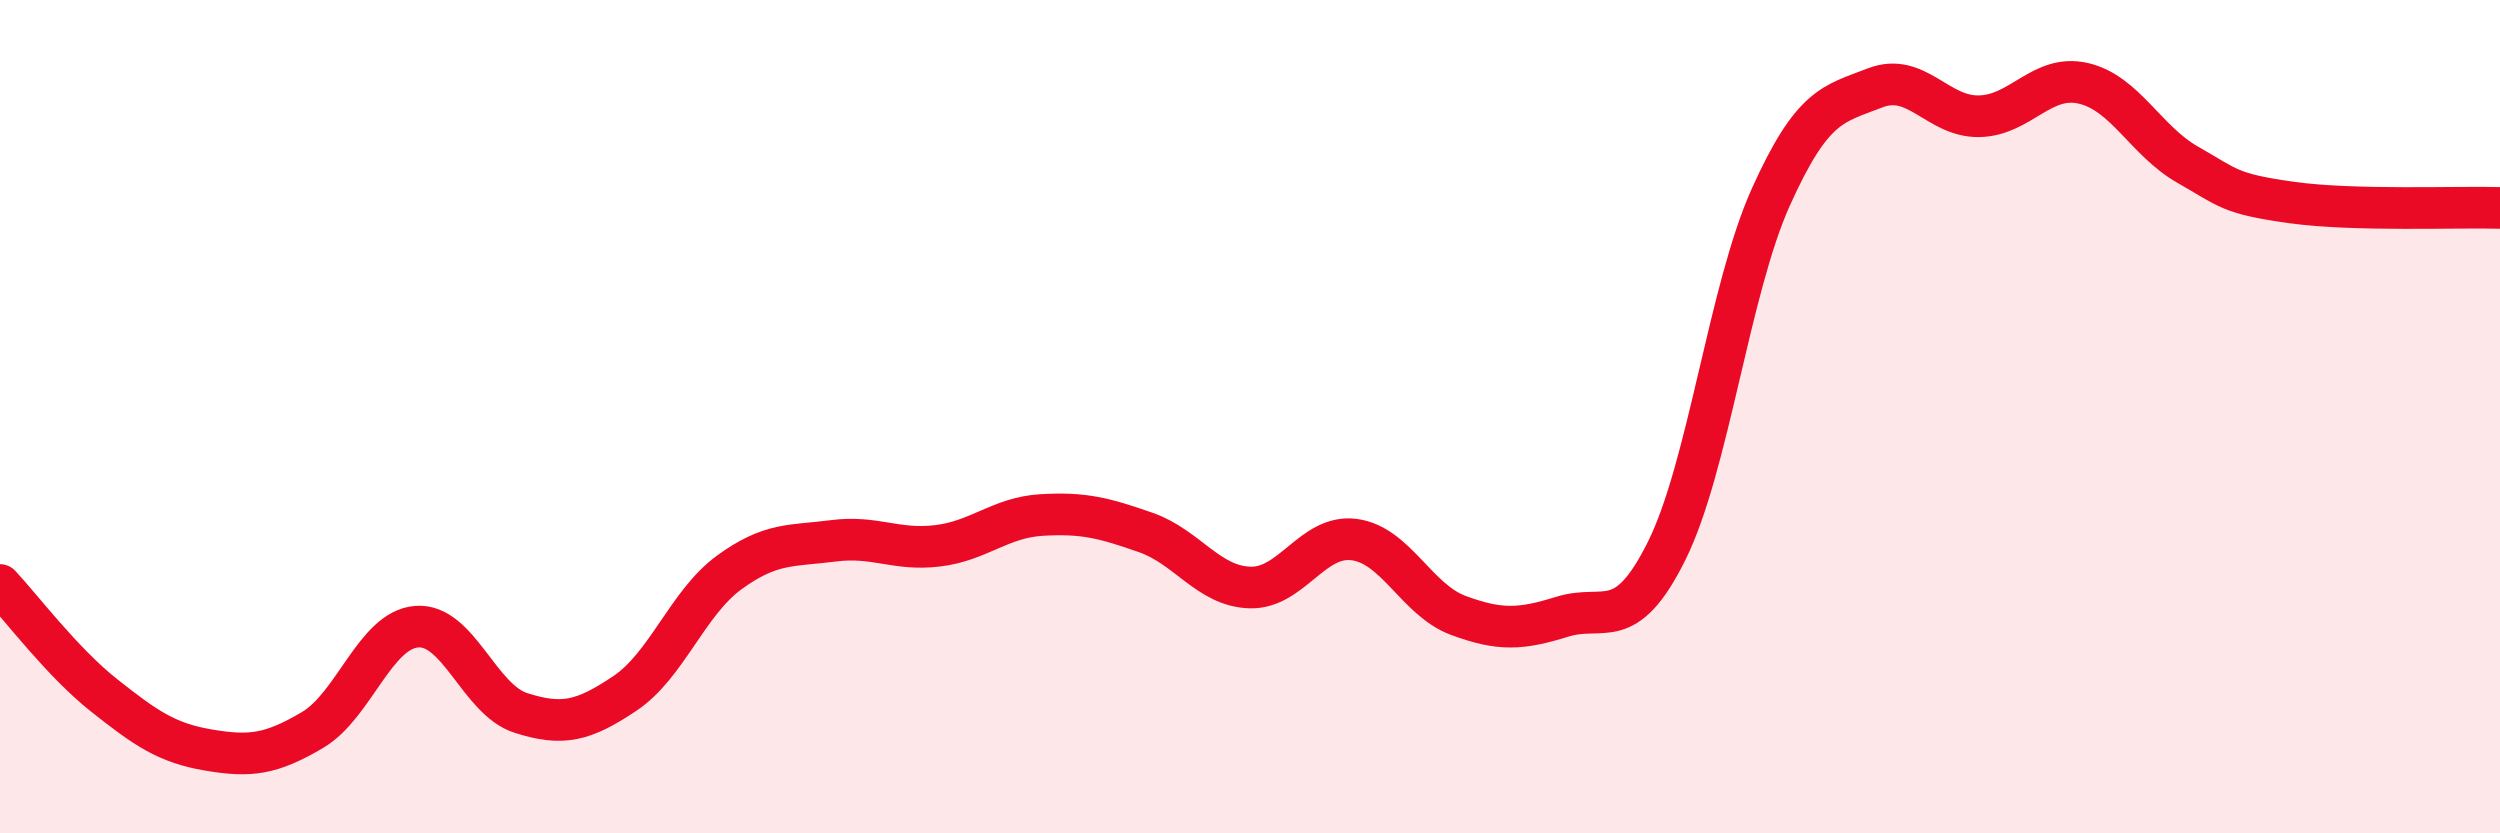 
    <svg width="60" height="20" viewBox="0 0 60 20" xmlns="http://www.w3.org/2000/svg">
      <path
        d="M 0,14.04 C 0.5,14.57 1.5,15.9 2.5,16.69 C 3.5,17.48 4,17.83 5,18 C 6,18.17 6.5,18.11 7.5,17.52 C 8.5,16.93 9,15.12 10,15.04 C 11,14.96 11.5,16.79 12.5,17.11 C 13.5,17.43 14,17.31 15,16.64 C 16,15.97 16.5,14.47 17.5,13.74 C 18.5,13.01 19,13.11 20,12.98 C 21,12.85 21.5,13.22 22.5,13.1 C 23.5,12.98 24,12.42 25,12.36 C 26,12.3 26.5,12.43 27.5,12.78 C 28.5,13.13 29,14.07 30,14.1 C 31,14.13 31.5,12.82 32.5,12.95 C 33.5,13.08 34,14.4 35,14.77 C 36,15.14 36.5,15.11 37.5,14.8 C 38.5,14.49 39,15.23 40,13.22 C 41,11.21 41.5,6.95 42.5,4.73 C 43.5,2.51 44,2.5 45,2.11 C 46,1.72 46.5,2.81 47.5,2.79 C 48.5,2.77 49,1.77 50,2 C 51,2.23 51.5,3.38 52.5,3.95 C 53.5,4.52 53.5,4.65 55,4.86 C 56.5,5.07 59,4.96 60,4.99L60 20L0 20Z"
        fill="#EB0A25"
        opacity="0.1"
        stroke-linecap="round"
        stroke-linejoin="round"
      />
      <path
        d="M 0,14.04 C 0.5,14.57 1.5,15.9 2.5,16.69 C 3.5,17.48 4,17.83 5,18 C 6,18.17 6.5,18.11 7.5,17.52 C 8.5,16.93 9,15.12 10,15.04 C 11,14.96 11.5,16.79 12.5,17.11 C 13.5,17.43 14,17.31 15,16.64 C 16,15.97 16.5,14.47 17.5,13.74 C 18.5,13.01 19,13.11 20,12.98 C 21,12.85 21.5,13.22 22.5,13.1 C 23.5,12.98 24,12.42 25,12.36 C 26,12.3 26.5,12.43 27.5,12.78 C 28.5,13.13 29,14.07 30,14.1 C 31,14.13 31.5,12.82 32.5,12.95 C 33.5,13.08 34,14.4 35,14.77 C 36,15.14 36.5,15.11 37.5,14.8 C 38.5,14.49 39,15.23 40,13.22 C 41,11.21 41.5,6.95 42.5,4.73 C 43.5,2.51 44,2.5 45,2.11 C 46,1.72 46.5,2.81 47.5,2.79 C 48.5,2.77 49,1.77 50,2 C 51,2.23 51.5,3.38 52.5,3.95 C 53.5,4.52 53.5,4.65 55,4.86 C 56.5,5.07 59,4.96 60,4.99"
        stroke="#EB0A25"
        stroke-width="1"
        fill="none"
        stroke-linecap="round"
        stroke-linejoin="round"
      />
    </svg>
  